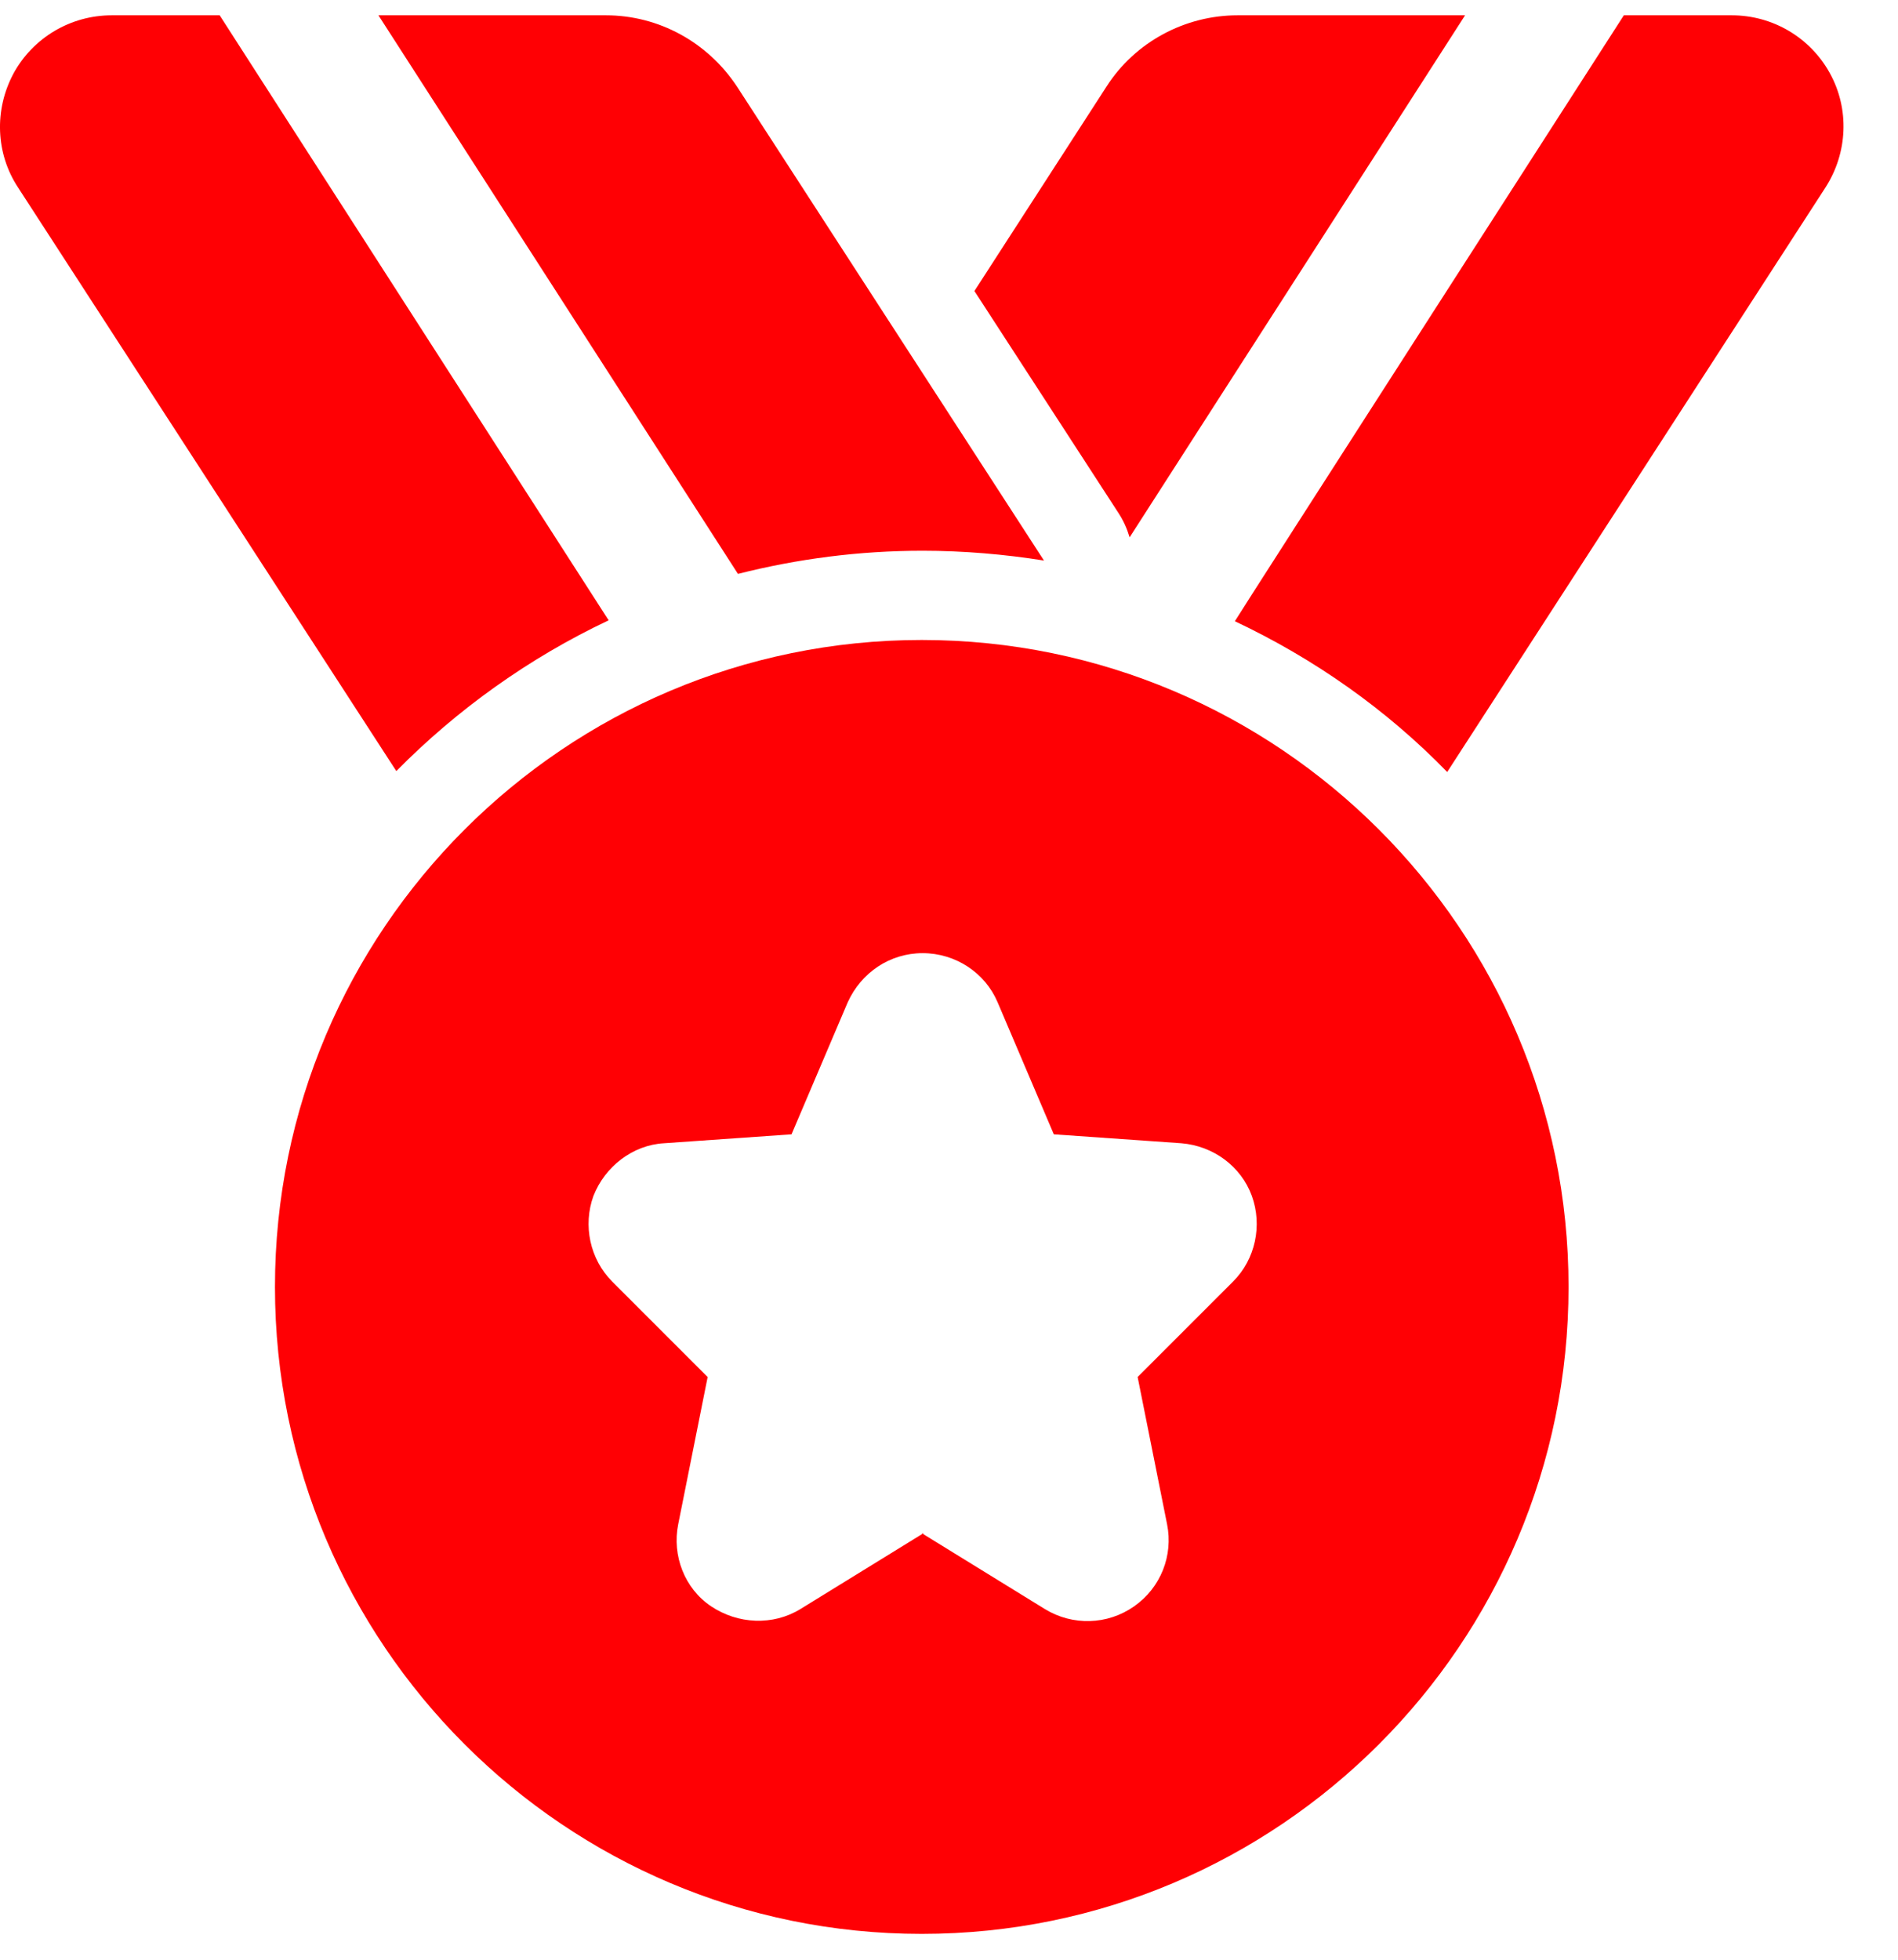 <svg width="31" height="32" viewBox="0 0 31 32" fill="none" xmlns="http://www.w3.org/2000/svg">
<path fill-rule="evenodd" clip-rule="evenodd" d="M15.055 10.45C20.883 10.45 25.619 15.185 25.619 21.014C25.619 26.842 20.883 31.578 15.055 31.578C9.227 31.578 4.491 26.842 4.491 21.014C4.491 15.185 9.227 10.45 15.055 10.45ZM15.055 25.035L17.066 26.274C17.517 26.55 18.086 26.536 18.523 26.23C18.96 25.924 19.164 25.399 19.062 24.89L18.581 22.485L20.14 20.926C20.505 20.562 20.621 20.008 20.446 19.527C20.271 19.047 19.82 18.711 19.295 18.668L17.212 18.522L16.294 16.366C16.09 15.885 15.609 15.564 15.069 15.564C14.53 15.564 14.064 15.885 13.846 16.366L12.928 18.522L10.844 18.668C10.334 18.697 9.882 19.047 9.693 19.527C9.518 20.008 9.635 20.562 9.999 20.926L11.558 22.485L11.077 24.89C10.975 25.399 11.179 25.939 11.616 26.23C12.053 26.521 12.622 26.55 13.073 26.274L15.084 25.035H15.055Z" fill="#FF0004"/>
<path fill-rule="evenodd" clip-rule="evenodd" d="M9.941 10.129C8.644 10.741 7.464 11.586 6.473 12.591L0.295 3.062C-0.07 2.508 -0.099 1.795 0.222 1.197C0.542 0.614 1.154 0.25 1.825 0.25H3.588L9.941 10.129ZM6.181 0.25H9.897C10.757 0.25 11.558 0.687 12.039 1.416L17.051 9.153C16.41 9.051 15.74 8.993 15.069 8.993C14.035 8.993 13.03 9.124 12.053 9.371L6.181 0.25Z" fill="#FF0004"/>
<path fill-rule="evenodd" clip-rule="evenodd" d="M18.45 8.774C18.406 8.628 18.348 8.497 18.261 8.366L15.915 4.752L18.071 1.416C18.537 0.687 19.353 0.25 20.213 0.25H23.929L18.45 8.774ZM26.522 0.25H28.285C28.956 0.25 29.568 0.614 29.888 1.197C30.209 1.78 30.18 2.494 29.815 3.062L23.637 12.606C22.646 11.586 21.466 10.756 20.169 10.144C20.169 10.129 26.522 0.25 26.522 0.25Z" fill="#FF0004"/>
</svg>
